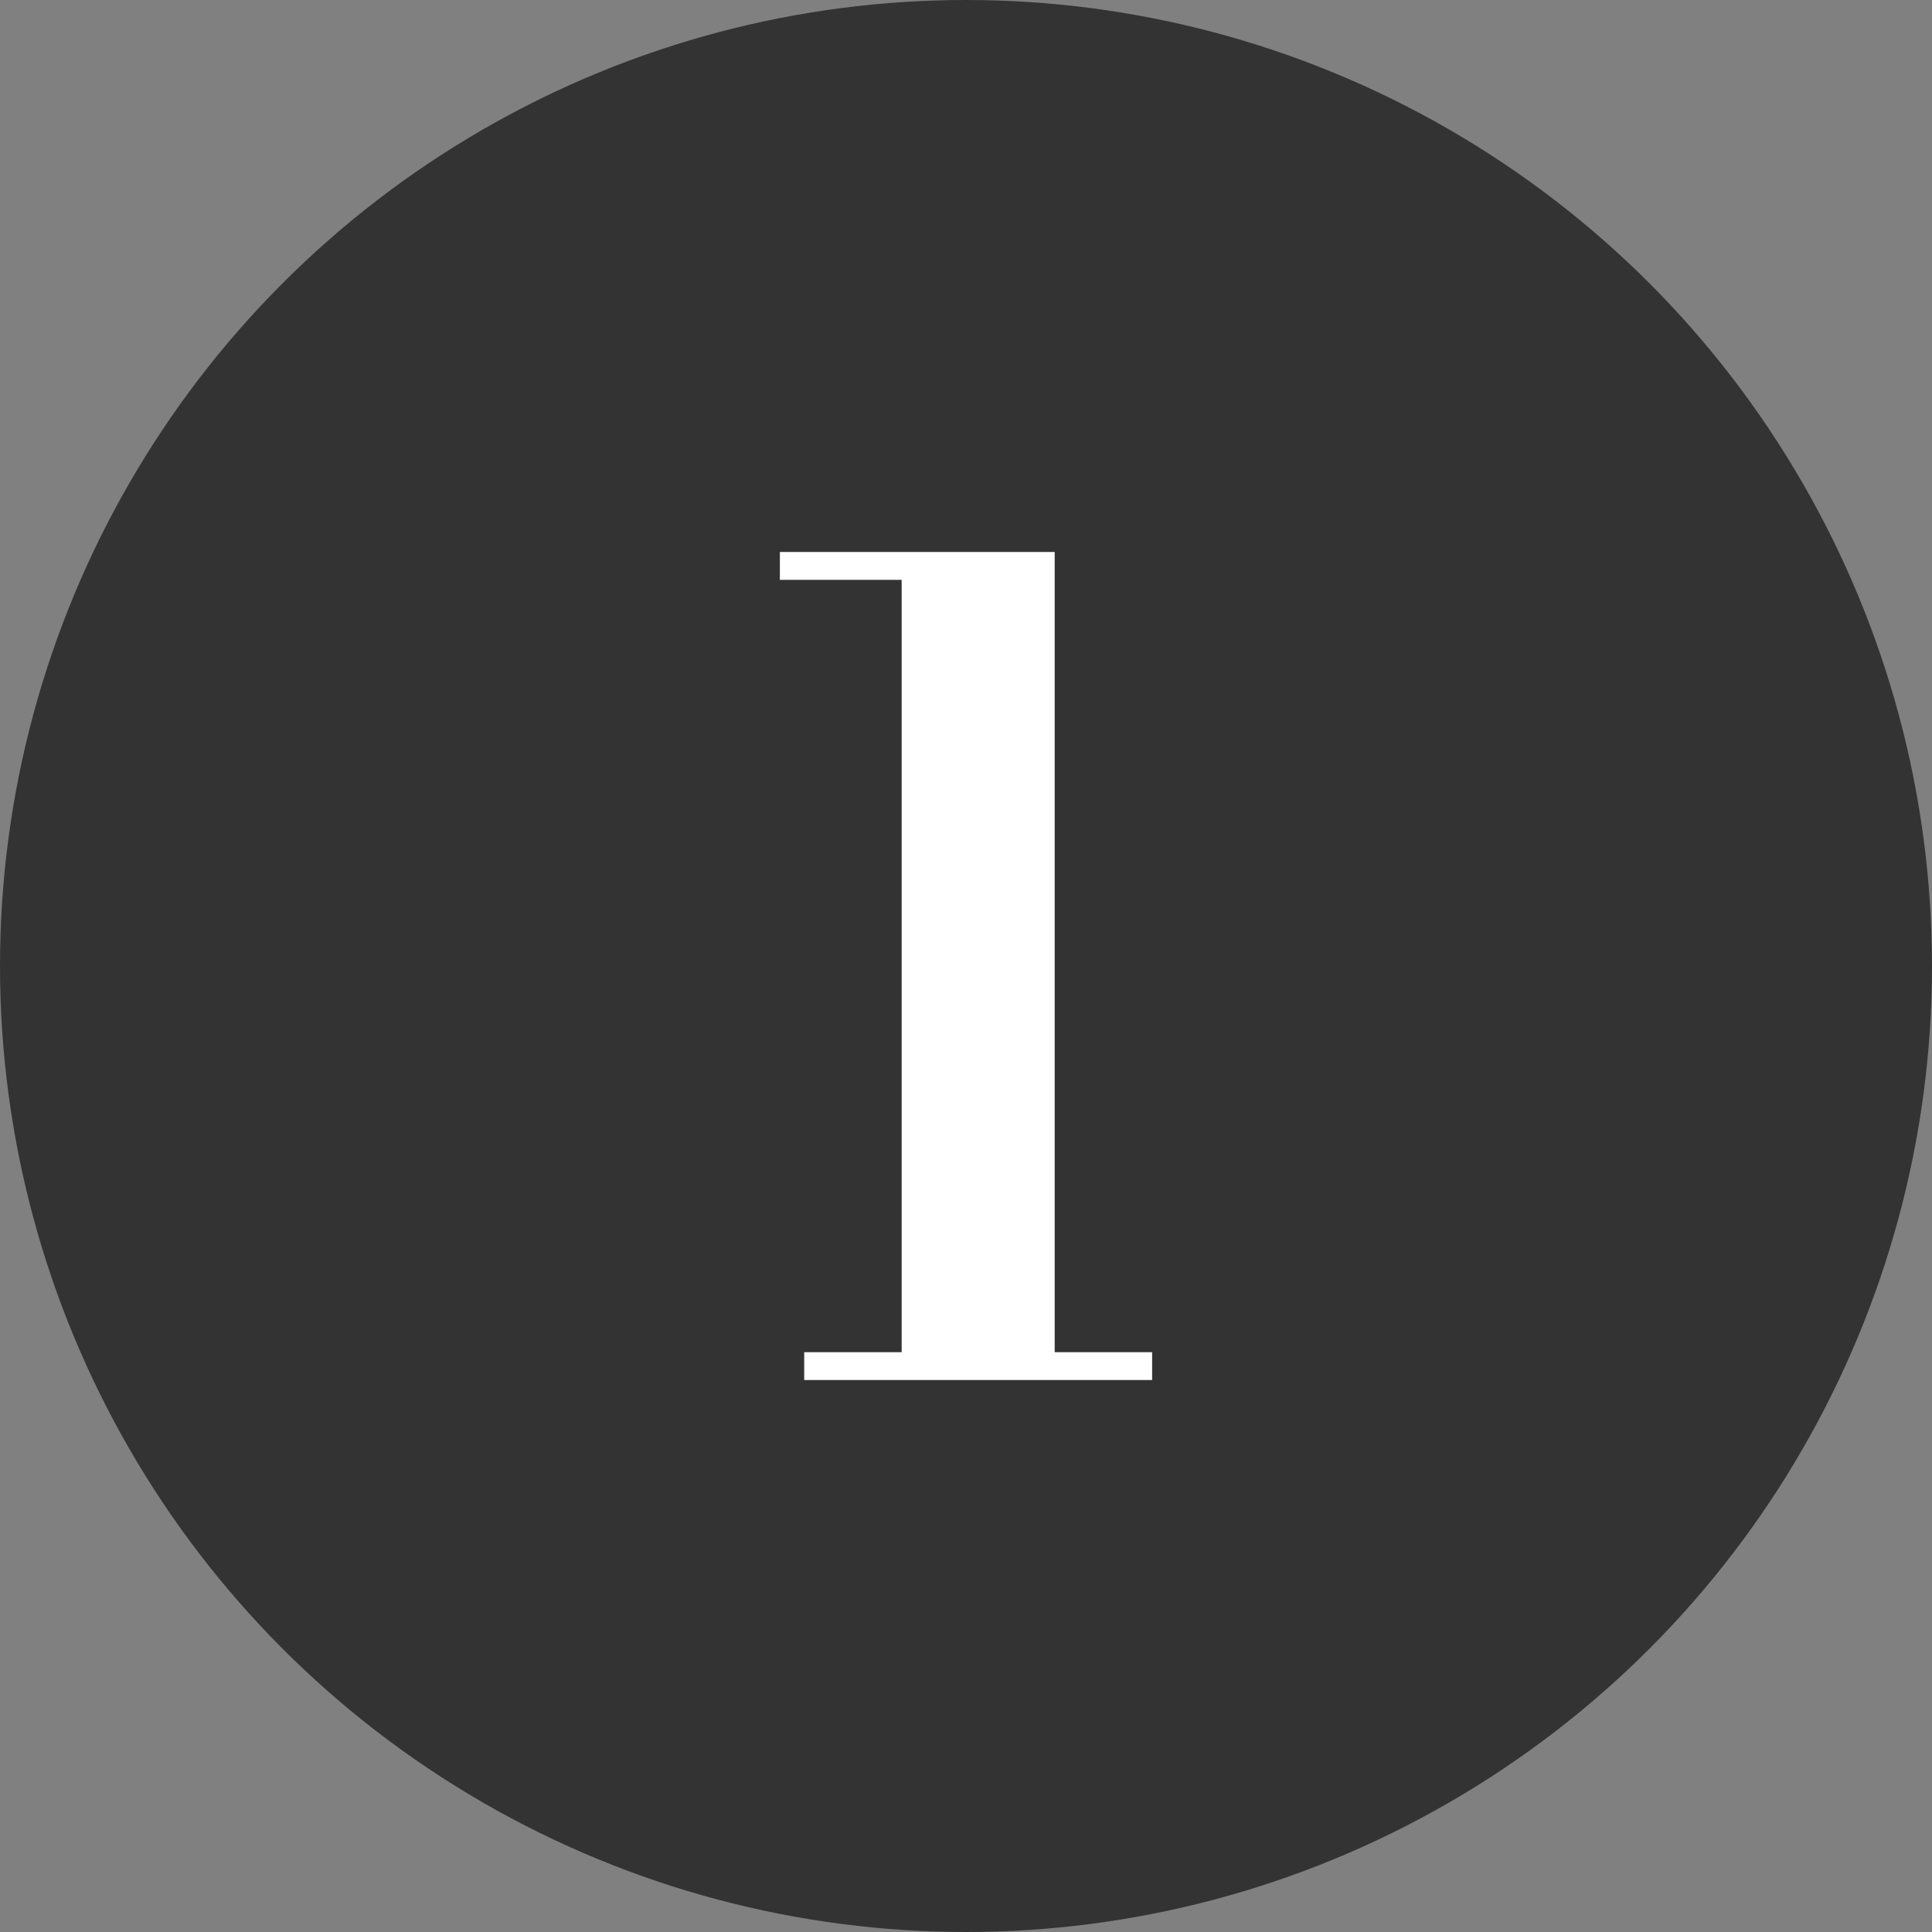 <svg xmlns="http://www.w3.org/2000/svg" width="56" height="56" viewBox="0 0 56 56">
  <rect x="0" y="0" width="56" height="56" fill="#808080" stroke="none"/>
  <g id="グループ_4240" data-name="グループ 4240" transform="translate(-140 -3647)">
    <circle id="楕円形_336" data-name="楕円形 336" cx="28" cy="28" r="28" transform="translate(140 3647)" fill="#333"/>
    <g id="グループ_4239" data-name="グループ 4239" transform="translate(162.605 3663)">
      <path id="パス_2609" data-name="パス 2609" d="M458.249,364.706V363.9h2.825V341.513h-3.53v-.807h7.966V363.9h2.824v.807Z" transform="translate(-457.544 -340.706)" fill="#fff"/>
    </g>
  </g>
</svg>
